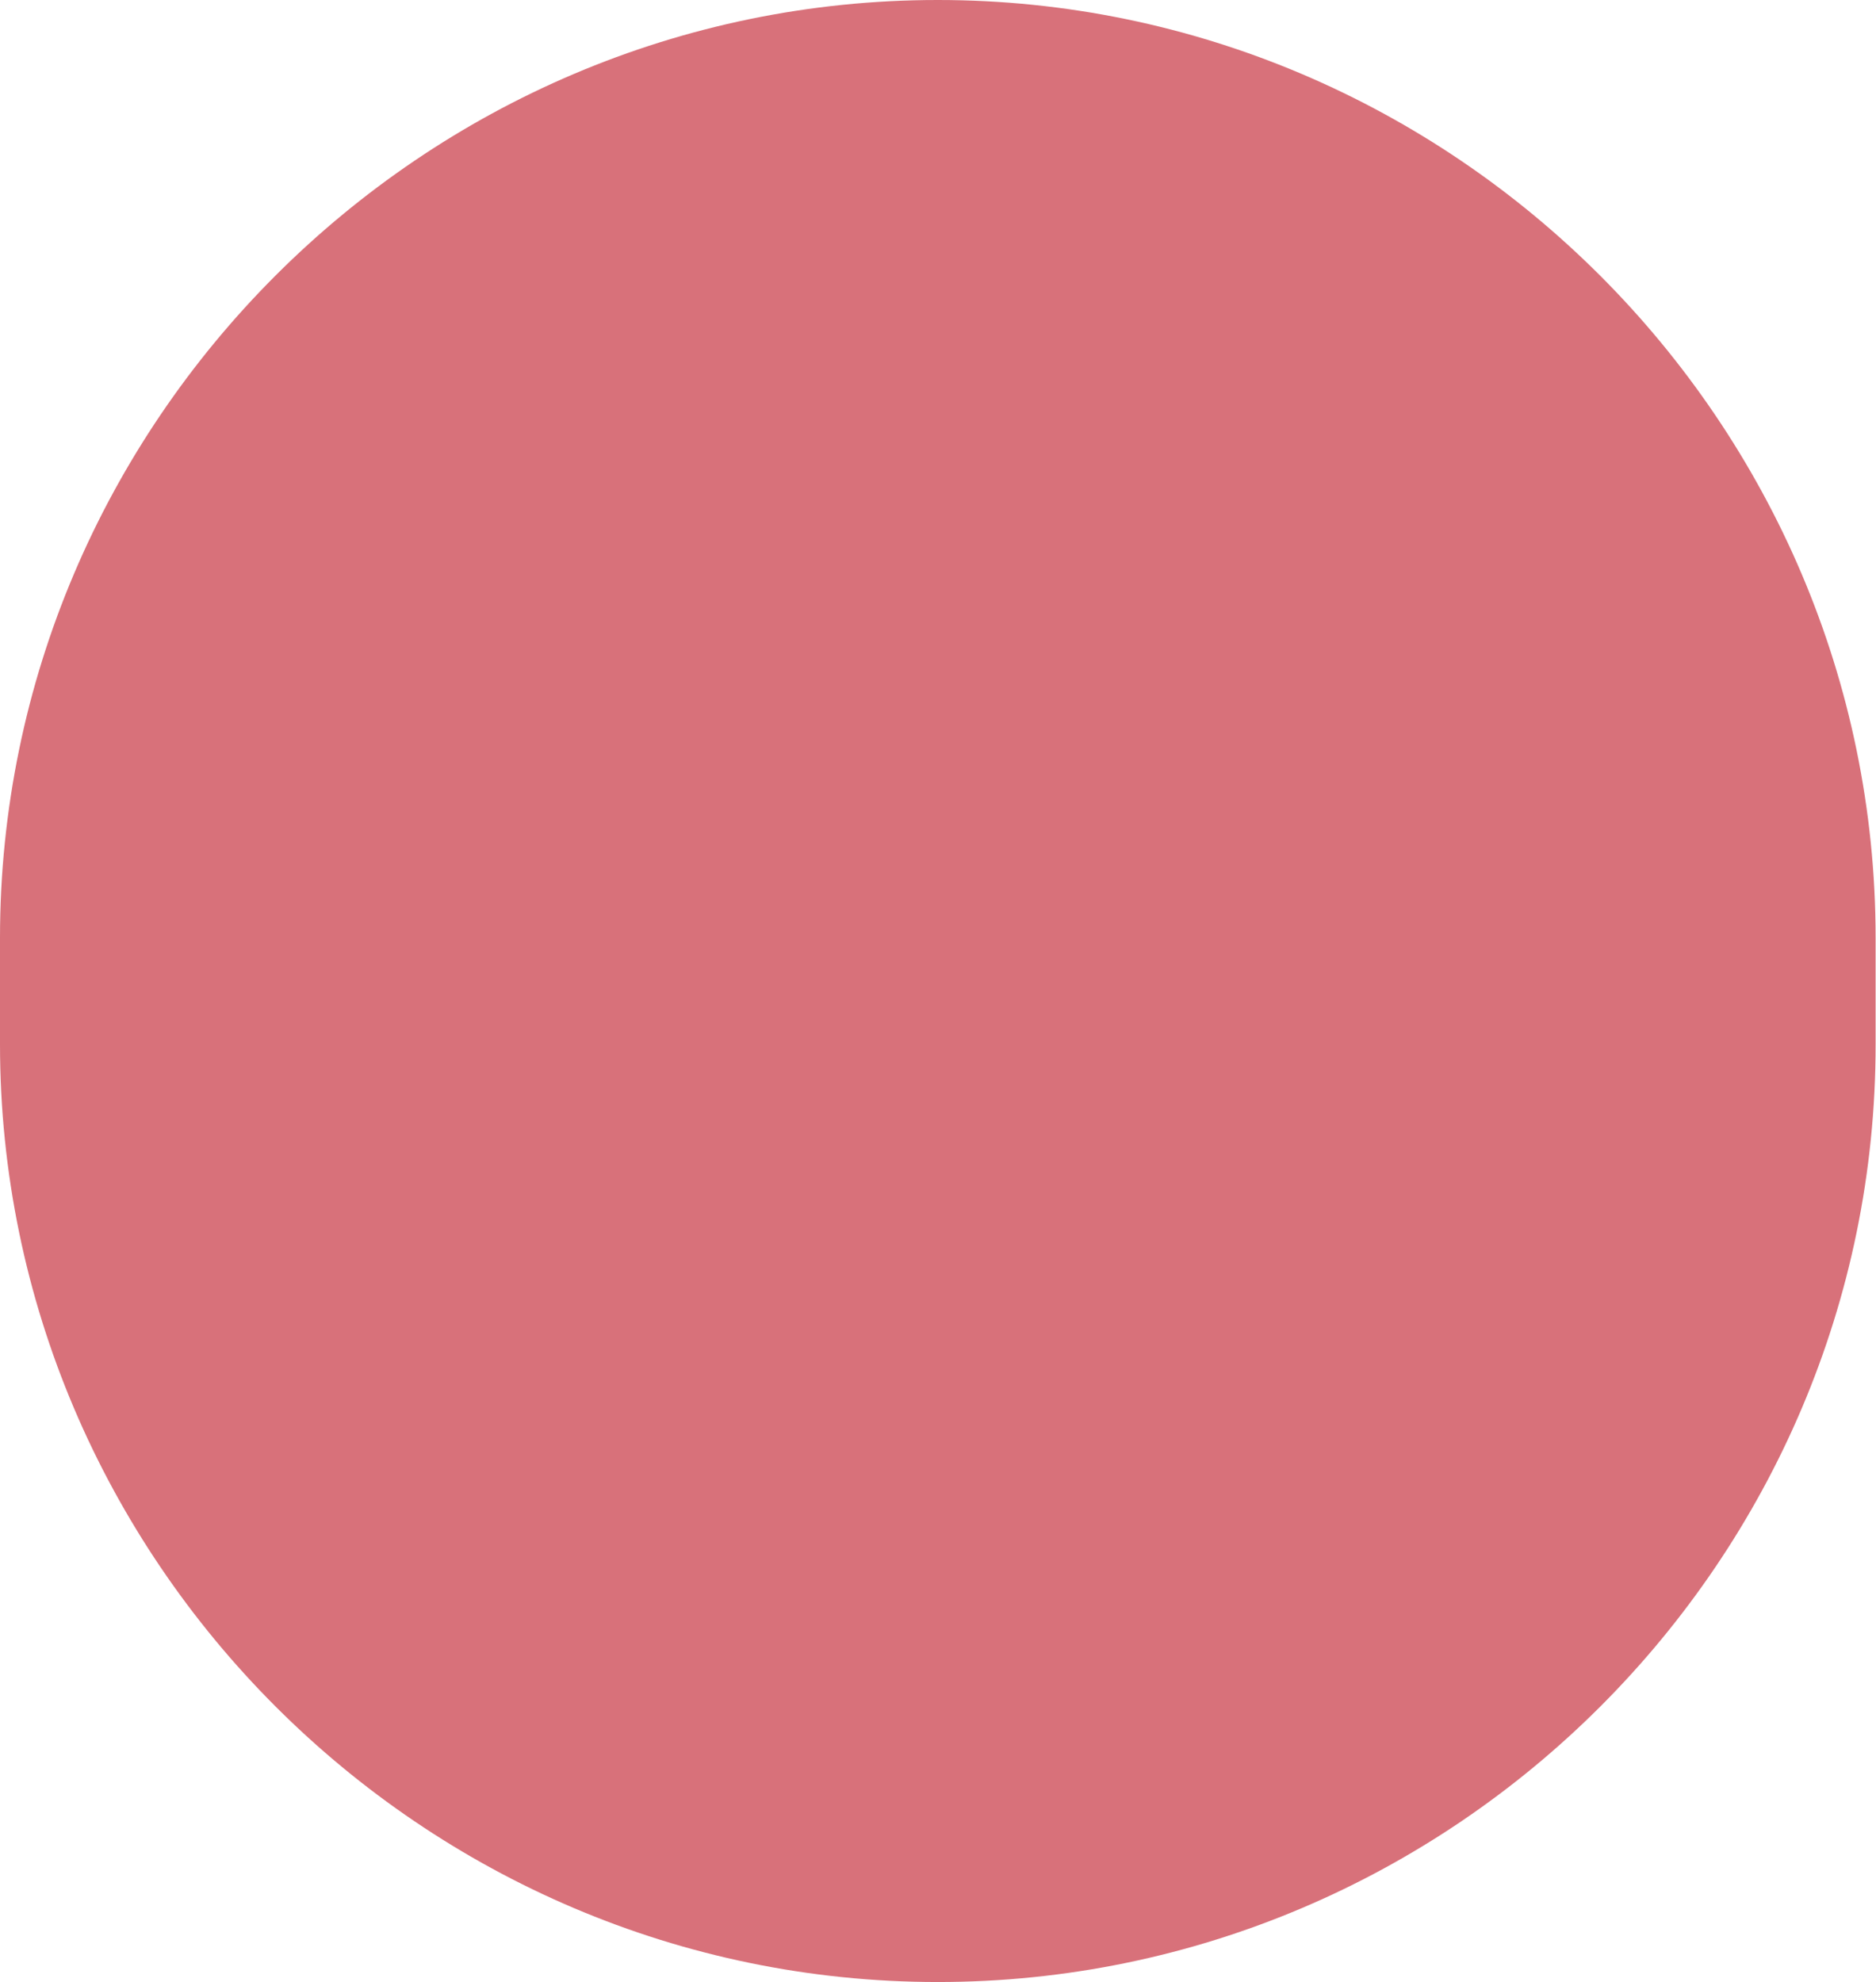 <?xml version="1.0" encoding="UTF-8" standalone="no"?><svg xmlns="http://www.w3.org/2000/svg" xmlns:xlink="http://www.w3.org/1999/xlink" fill="#000000" height="500" preserveAspectRatio="xMidYMid meet" version="1" viewBox="12.5 0.0 473.3 500.0" width="473.3" zoomAndPan="magnify"><g id="change1_1"><path d="M249.1,500L249.1,500C119,500,12.5,393.5,12.5,263.4v-26.8C12.5,106.5,119,0,249.1,0h0 c130.1,0,236.6,106.5,236.6,236.6v26.8C485.8,393.5,379.3,500,249.1,500z" fill="#d8717a"/></g></svg>